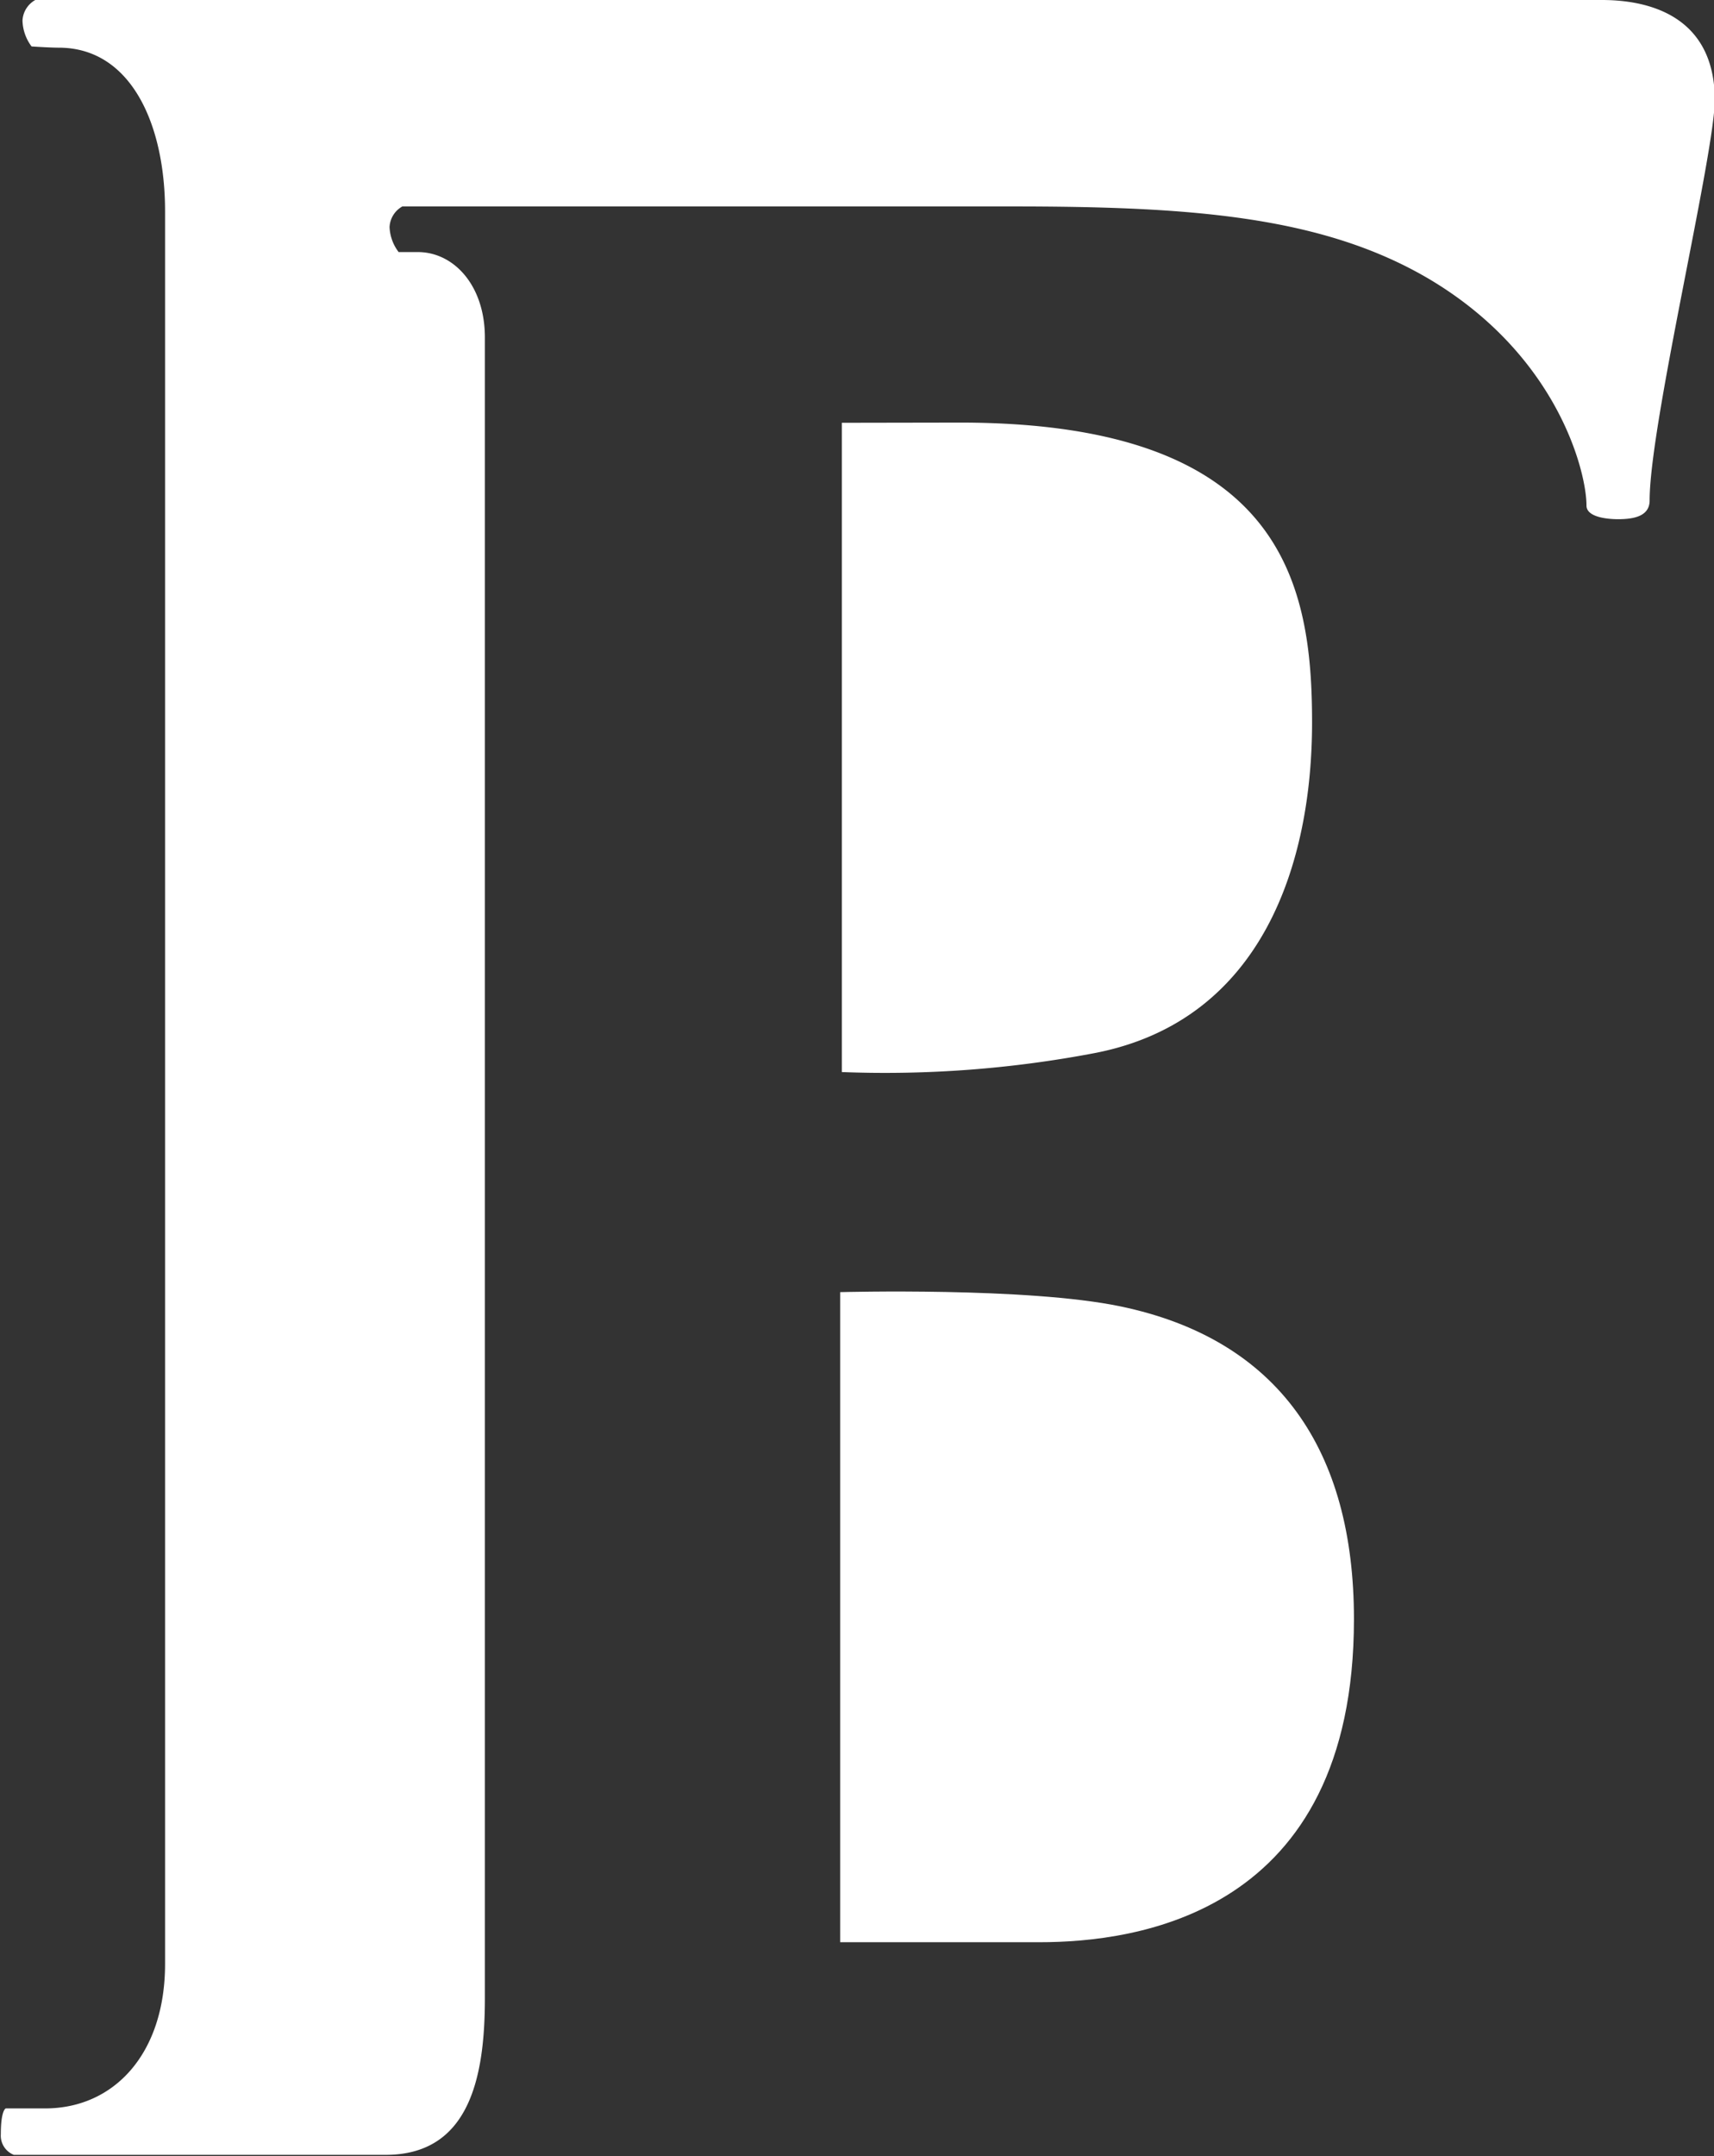 <?xml version="1.0" encoding="UTF-8"?> <svg xmlns="http://www.w3.org/2000/svg" viewBox="0 0 83.07 104.44"><rect x="0" y="0" width="83.07" height="104.44" fill="#333333" stroke="none"/> <defs> <style>.cls-1{fill:#fff;}</style> </defs> <g id="Слой_2" data-name="Слой 2"> <g id="m3"> <path class="cls-1" d="M40.8,20.48V51.93A54.23,54.23,0,0,0,53.11,51c8.1-1.6,10.48-9.22,10.48-16,0-6.62-1.32-14.53-17.07-14.53Z"></path> <path class="cls-1" d="M40.72,62.59V94.08h9.66c4.67,0,15.24-1.33,15.24-15.65,0-8.15-3.63-13.55-11.32-15.15C49.79,62.34,40.76,62.59,40.72,62.59Z"></path> <path class="cls-1" d="M77.64,0H1.71a1.21,1.21,0,0,0-.62,1,2.19,2.19,0,0,0,.44,1.25s.88.06,1.35.06C6.34,2.33,8,6,8,10.24V95.13c0,4.35-2.47,7-5.81,7-1.32,0-1.91,0-1.91,0s-.24.07-.24,1.25a1,1,0,0,0,.63,1H18.69c4.07,0,4.81-3.78,4.81-7.58,0-1.37,0-6,0-6s0-56.7,0-74.45c0-2.53-1.51-4.14-3.25-4.14l-.93,0A2.14,2.14,0,0,1,18.88,11a1.21,1.21,0,0,1,.62-1H49c8.55,0,15,.43,20.22,3.49,6.26,3.69,7.67,9.35,7.67,11,0,.56,1,.66,1.53.66.78,0,1.53-.15,1.53-.91,0-3.69,3.16-16.8,3.16-19.44C83.07.62,79.68,0,77.64,0Z"></path> </g> </g> </svg> 